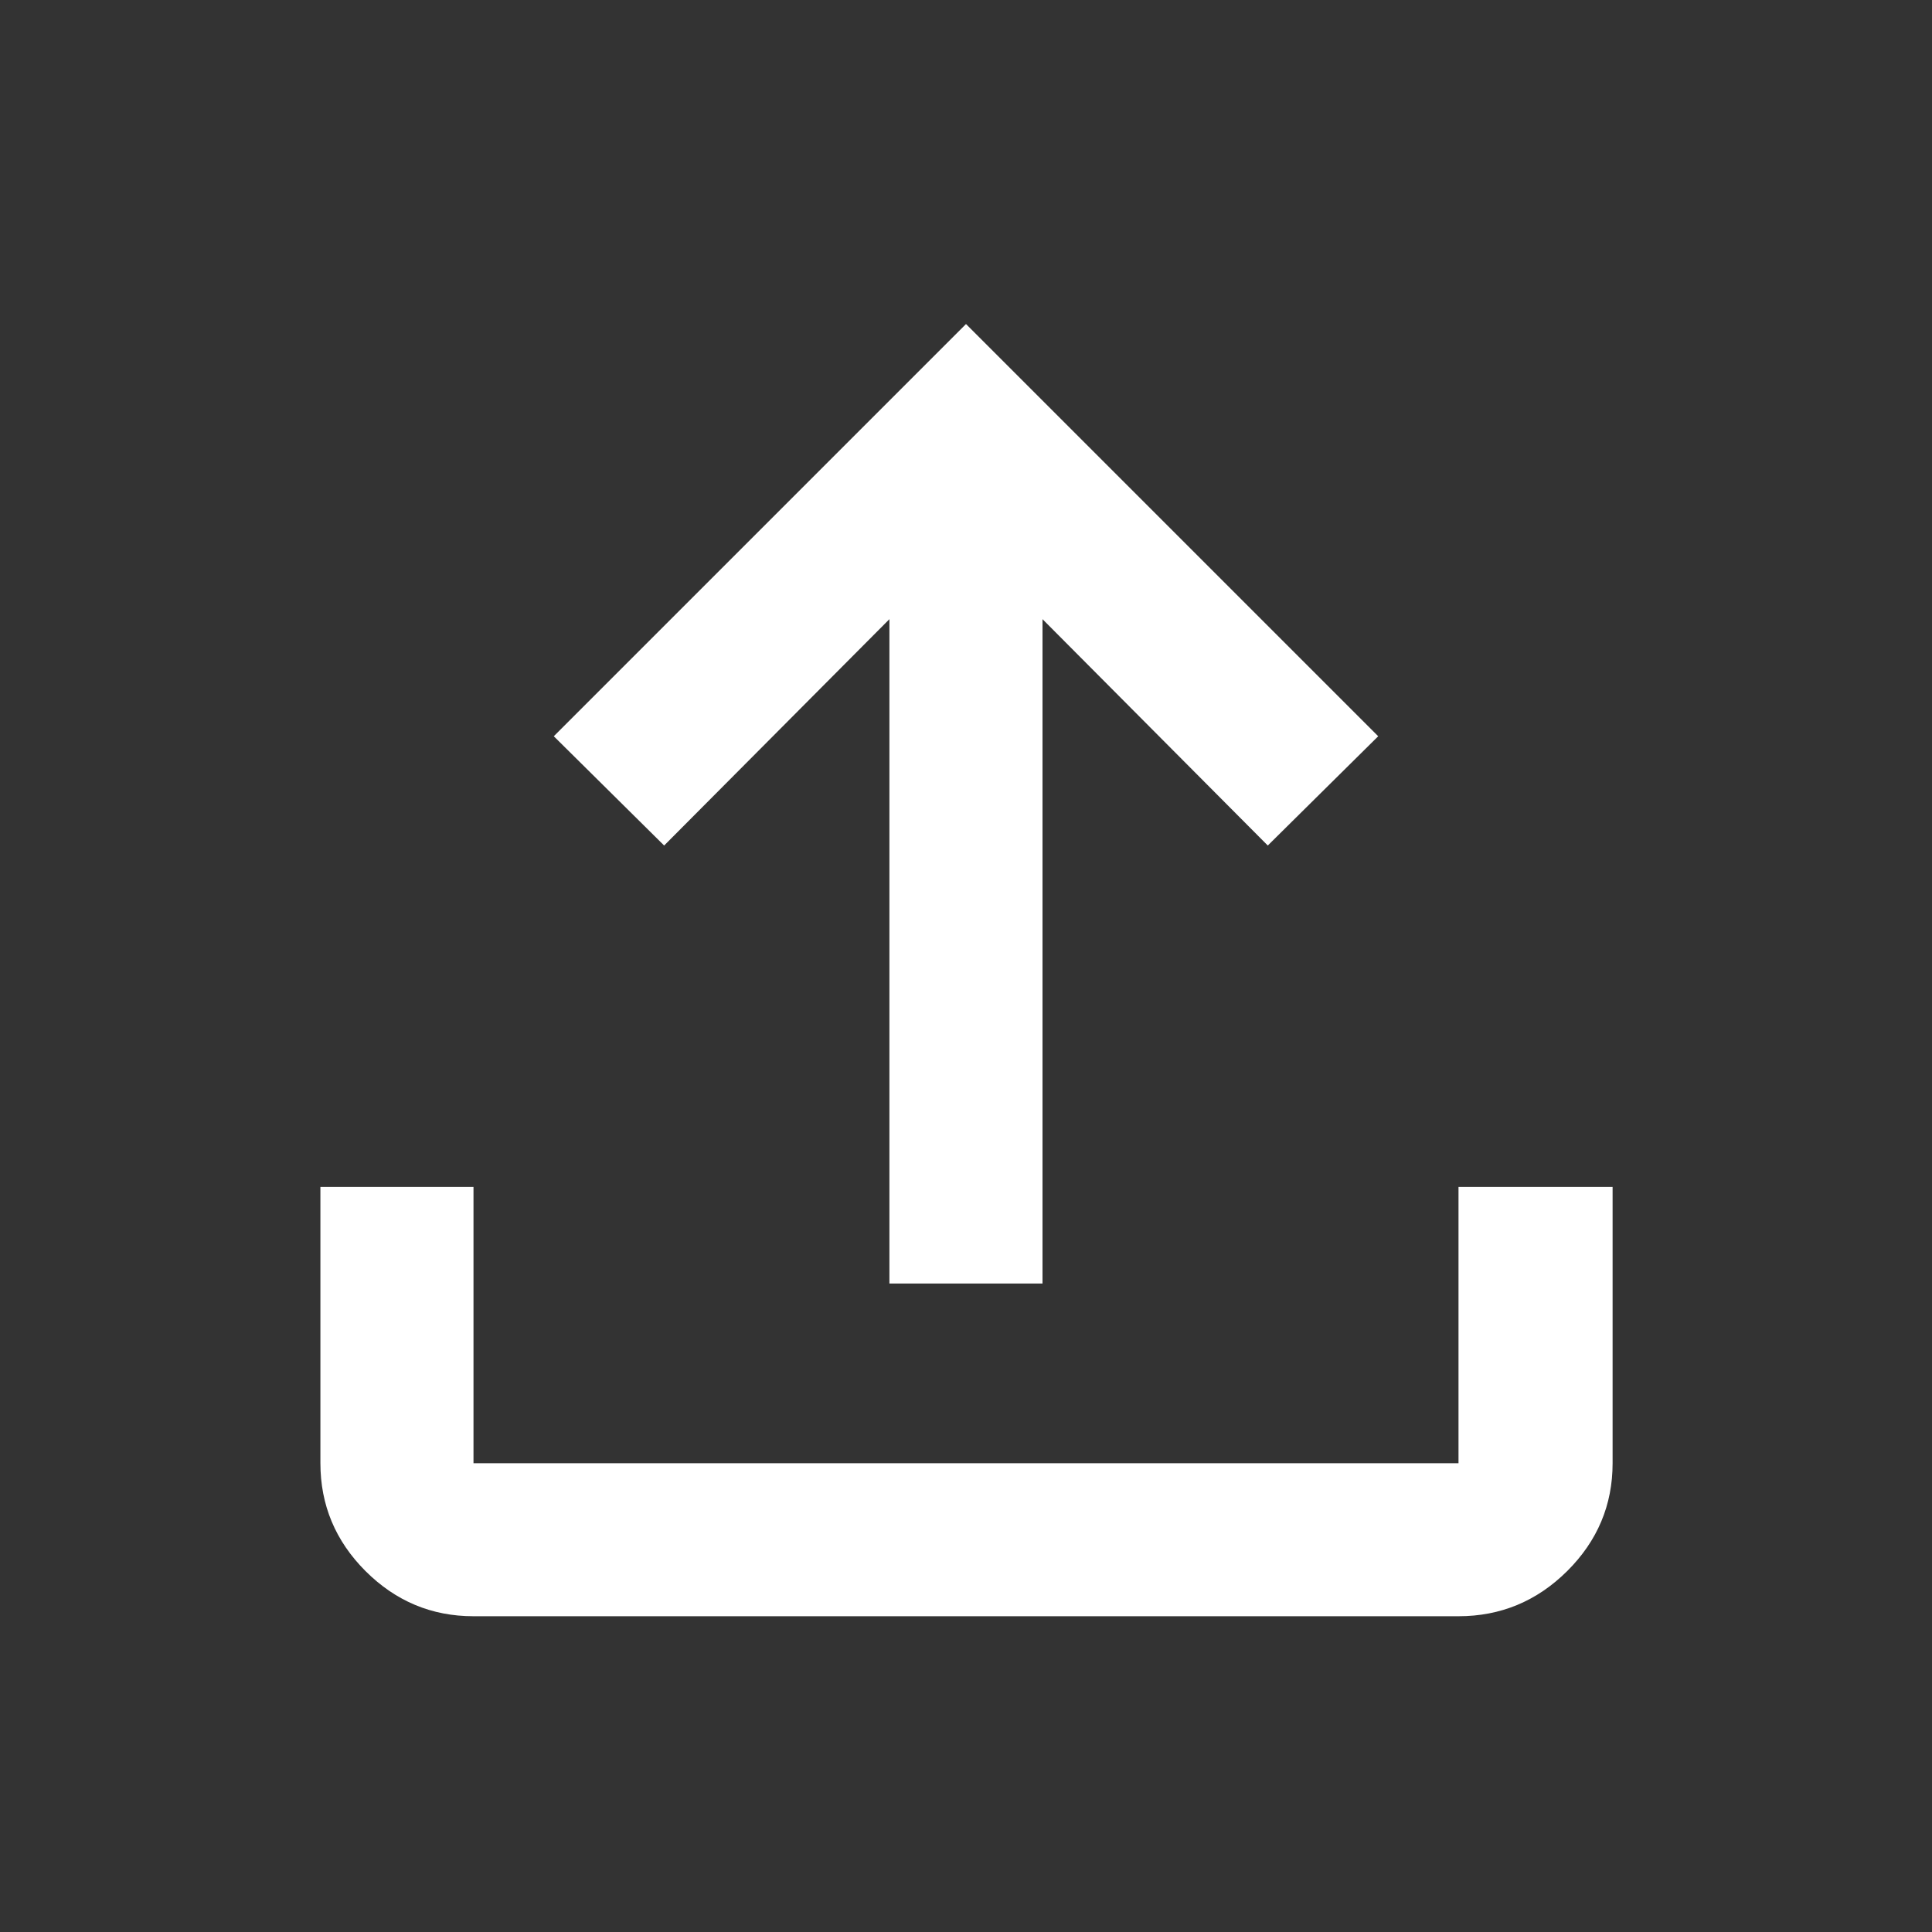 <svg width="25" height="25" viewBox="0 0 25 25" fill="none" xmlns="http://www.w3.org/2000/svg">
<rect x="0" y="0" width="25" height="25" fill="#333333" stroke="none"/>
<path d="M11.509 16.609V8.012L8.594 10.941L7.166 9.527L12.5 4.193L17.834 9.527L16.405 10.941L13.49 8.012V16.609H11.509ZM6.127 20.914C5.585 20.914 5.12 20.719 4.73 20.33C4.341 19.941 4.146 19.475 4.146 18.934V15.359H6.127V18.934H18.873V15.359H20.867V18.934C20.867 19.475 20.671 19.94 20.279 20.33C19.887 20.719 19.418 20.914 18.873 20.914H6.127Z" fill="white"/>
</svg>

